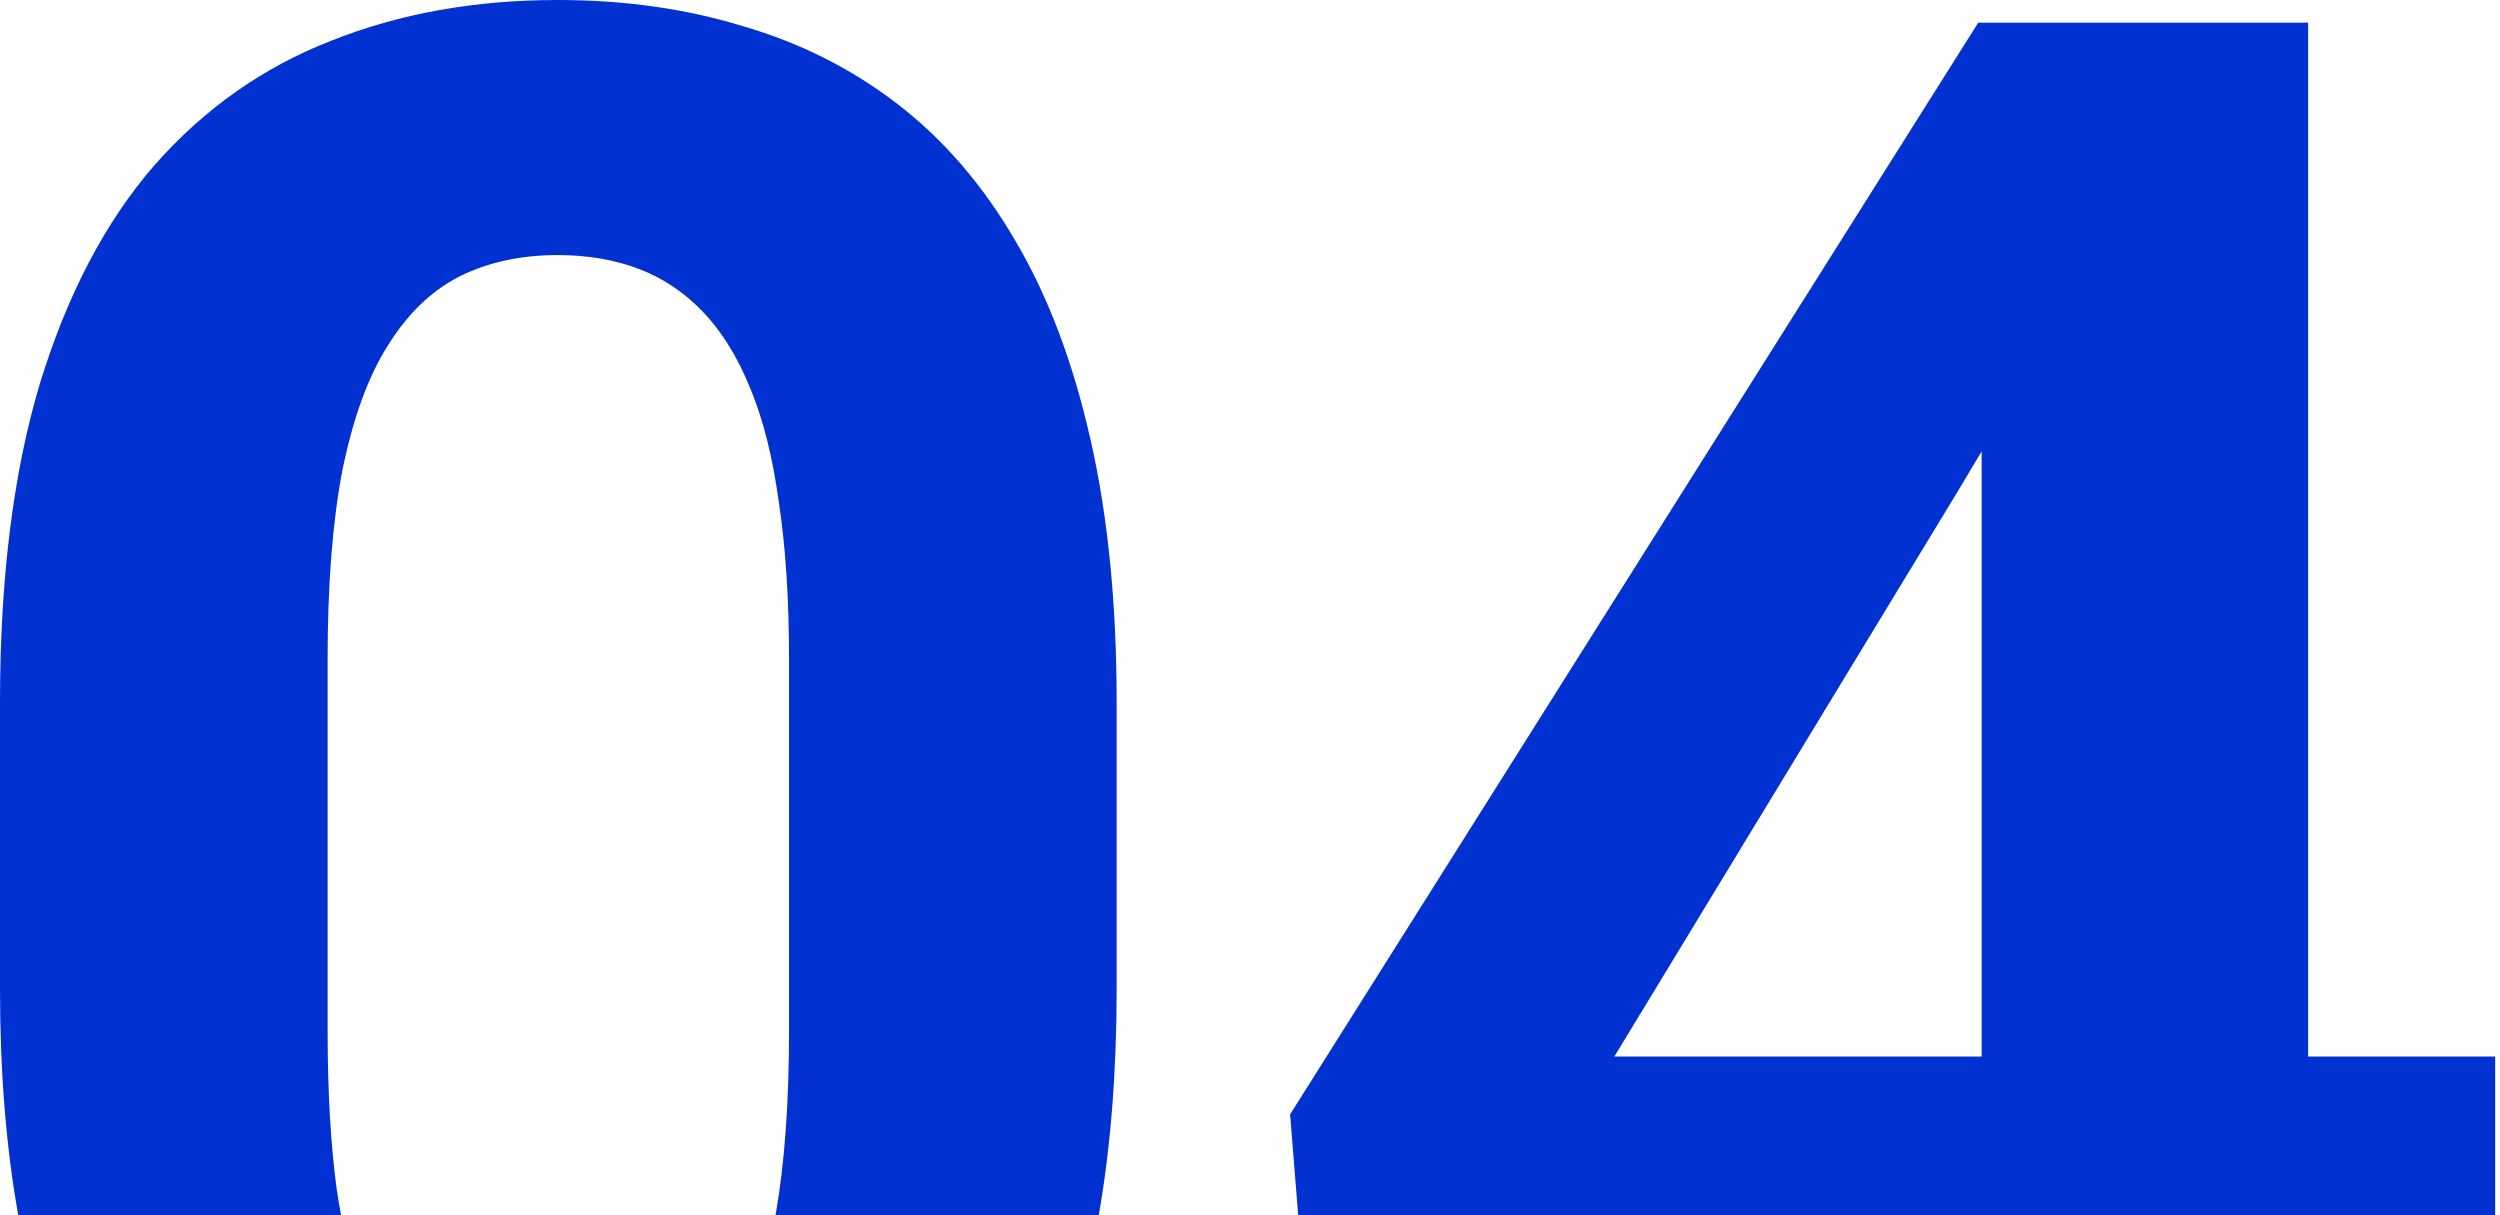 <?xml version="1.0" encoding="UTF-8"?> <svg xmlns="http://www.w3.org/2000/svg" width="144" height="70" viewBox="0 0 144 70" fill="none"><path d="M64.319 56.94V40.485C64.319 34.782 63.818 29.733 62.817 25.336C61.816 20.895 60.379 17.086 58.508 13.909C56.636 10.687 54.372 8.053 51.716 6.007C49.061 3.961 46.079 2.46 42.77 1.502C39.506 0.501 35.958 0 32.127 0C27.338 0 22.985 0.784 19.067 2.351C15.149 3.874 11.754 6.269 8.881 9.534C6.051 12.799 3.853 16.999 2.285 22.136C0.762 27.23 0 33.346 0 40.485V56.94C0 61.751 0.351 66.105 1.053 70H19.646C19.555 69.514 19.471 69.013 19.394 68.498C19.045 65.886 18.871 62.861 18.871 59.422V37.938C18.871 33.672 19.154 30.059 19.72 27.099C20.33 24.095 21.2 21.701 22.332 19.916C23.464 18.088 24.835 16.76 26.446 15.933C28.1 15.106 29.994 14.692 32.127 14.692C33.825 14.692 35.37 14.953 36.763 15.476C38.156 15.998 39.397 16.825 40.485 17.957C41.573 19.089 42.488 20.569 43.228 22.397C43.968 24.182 44.512 26.359 44.86 28.927C45.252 31.496 45.448 34.499 45.448 37.938V59.422C45.448 63.546 45.189 67.072 44.67 70H63.288C63.975 66.089 64.319 61.735 64.319 56.94Z" fill="#0131D1"></path><path fill-rule="evenodd" clip-rule="evenodd" d="M143.722 70H74.775L74.31 64.188L113.946 1.306H132.948V60.858H143.722V70ZM114.142 26.001L112.705 28.405L92.985 60.858H114.142V26.001Z" fill="#0131D1"></path></svg> 
